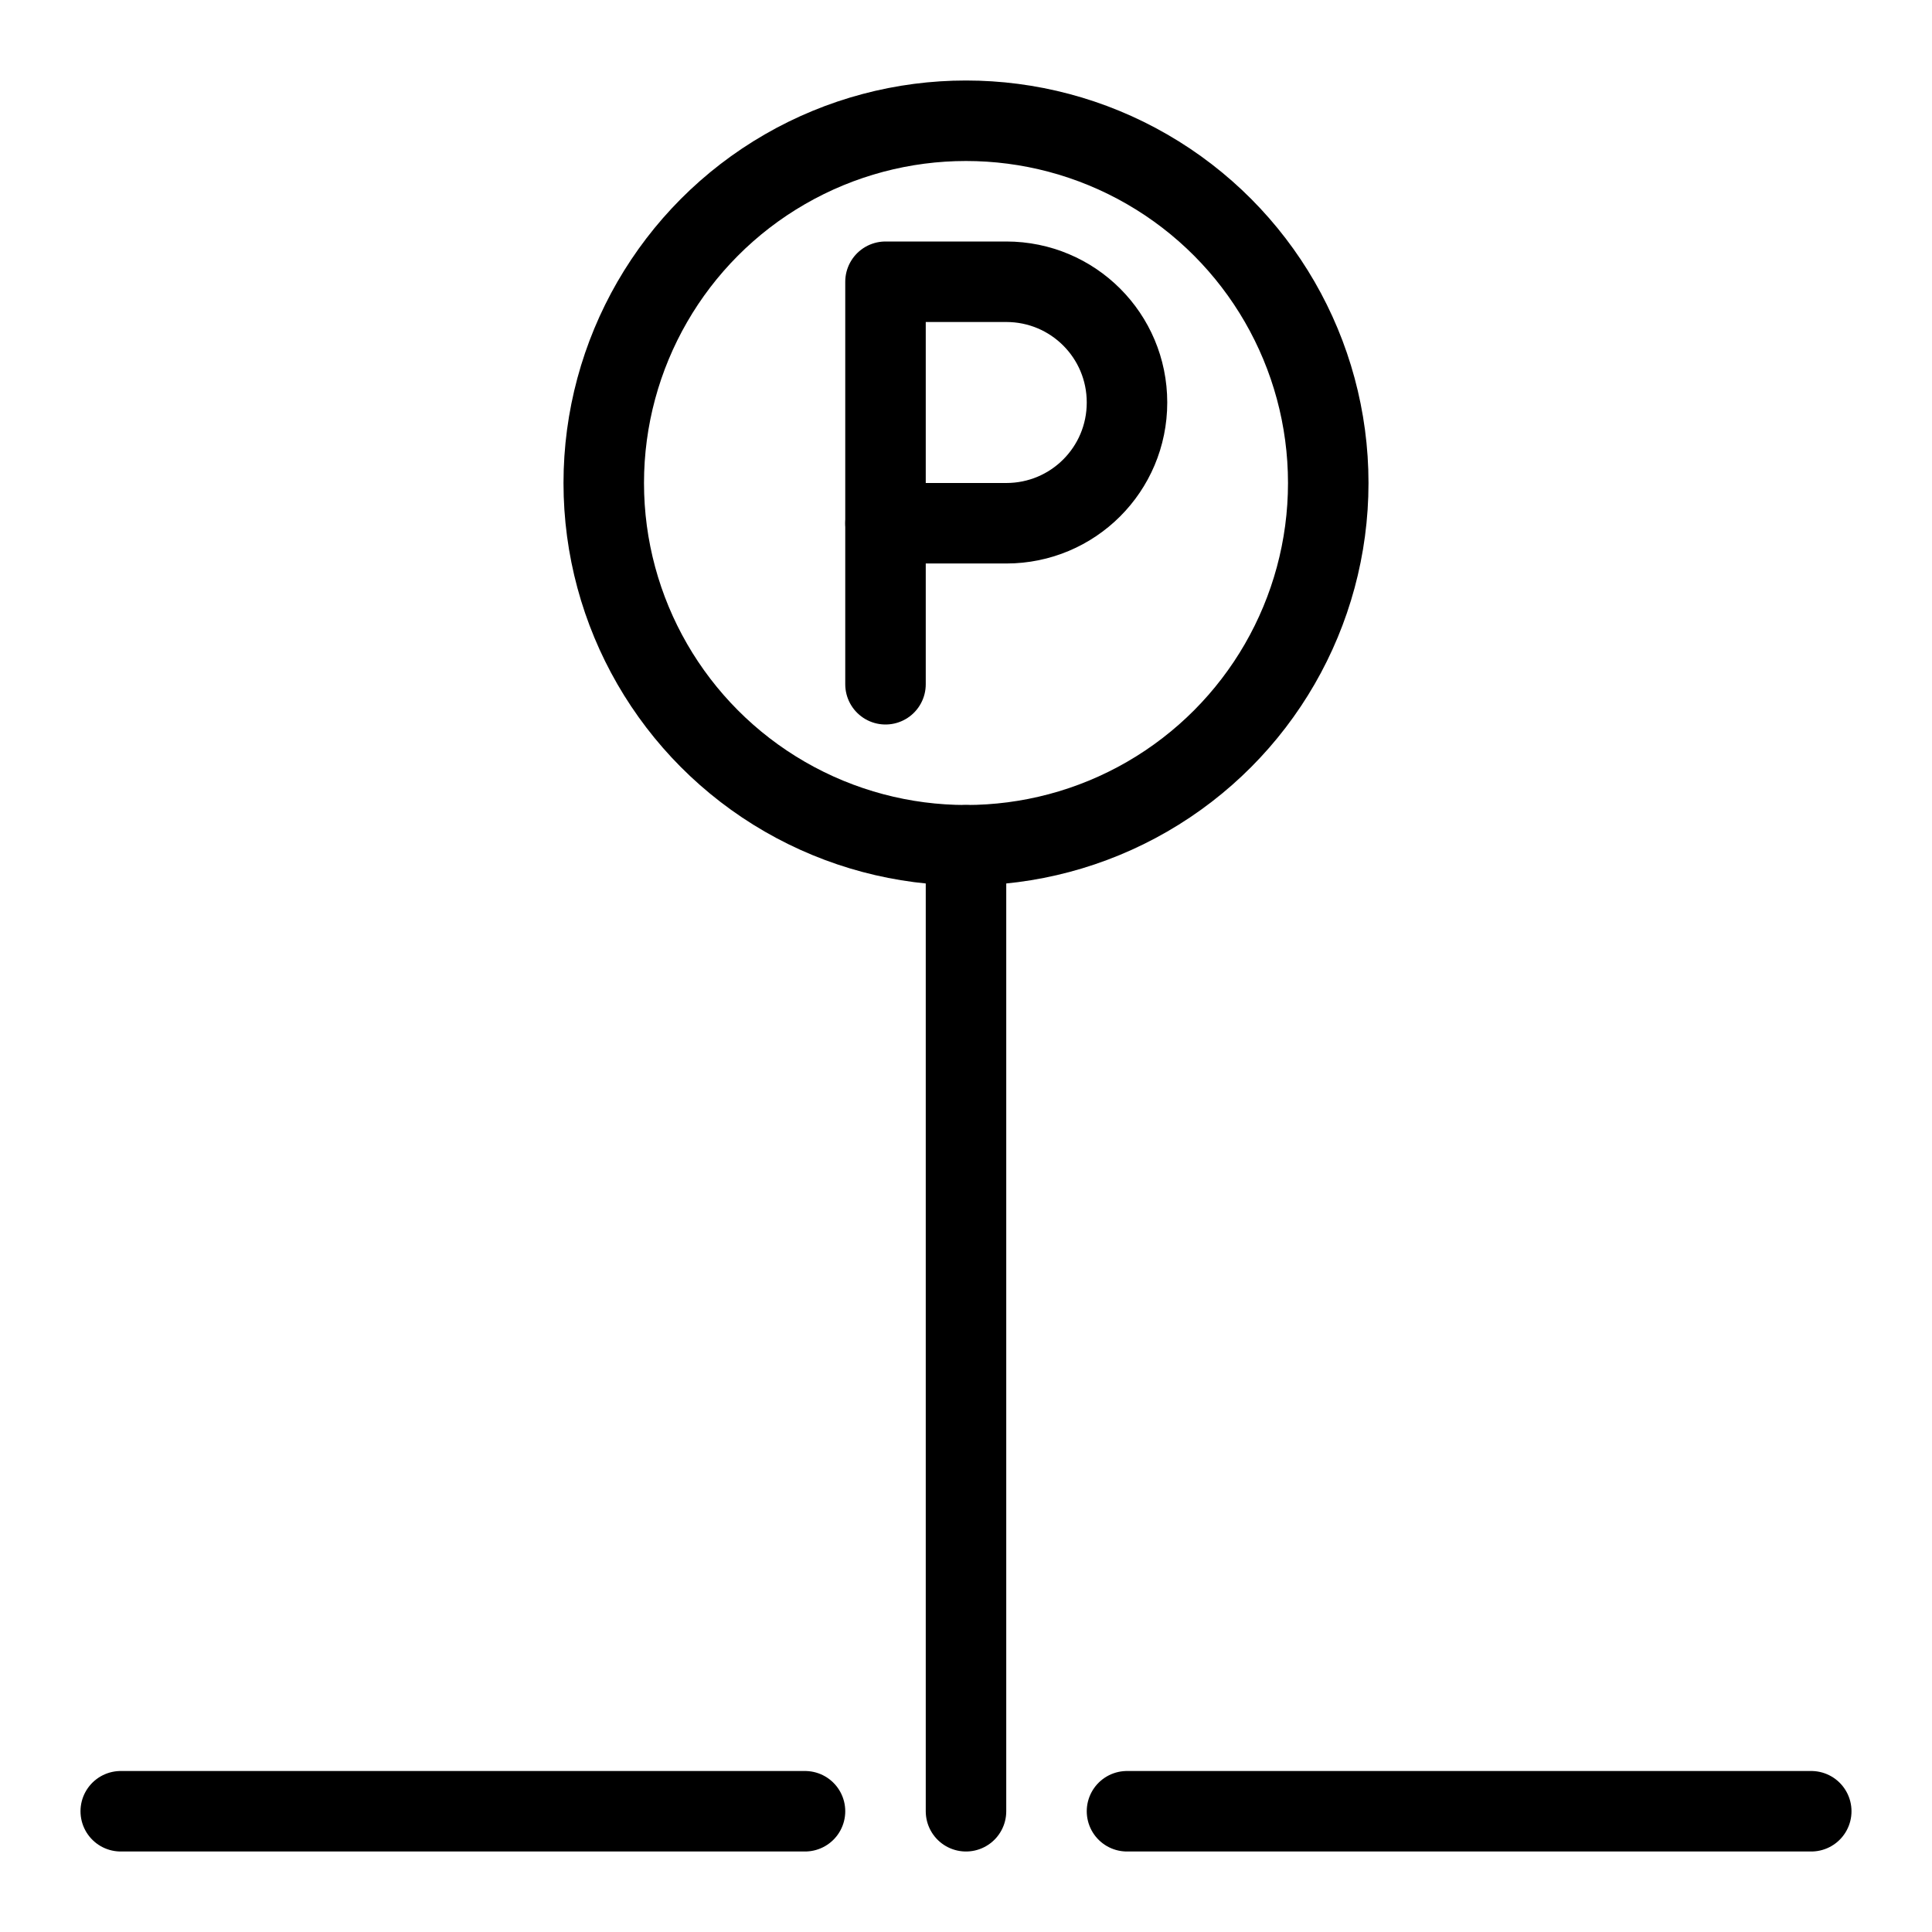 <?xml version="1.0" encoding="UTF-8"?><svg id="Icons" xmlns="http://www.w3.org/2000/svg" viewBox="0 0 48 48"><defs><style>.cls-1{fill:none;stroke:#000;stroke-linecap:round;stroke-linejoin:round;stroke-width:2px;}</style></defs><line class="cls-1" x1="24" y1="21" x2="24" y2="45"/><circle class="cls-1" cx="24" cy="12" r="9"/><g><path class="cls-1" d="M22,7h3c1.66,0,3,1.34,3,3h0c0,1.66-1.34,3-3,3h-3V7h0Z"/><line class="cls-1" x1="22" y1="13" x2="22" y2="17"/></g><line class="cls-1" x1="45" y1="45" x2="28" y2="45"/><line class="cls-1" x1="3" y1="45" x2="20" y2="45"/></svg>